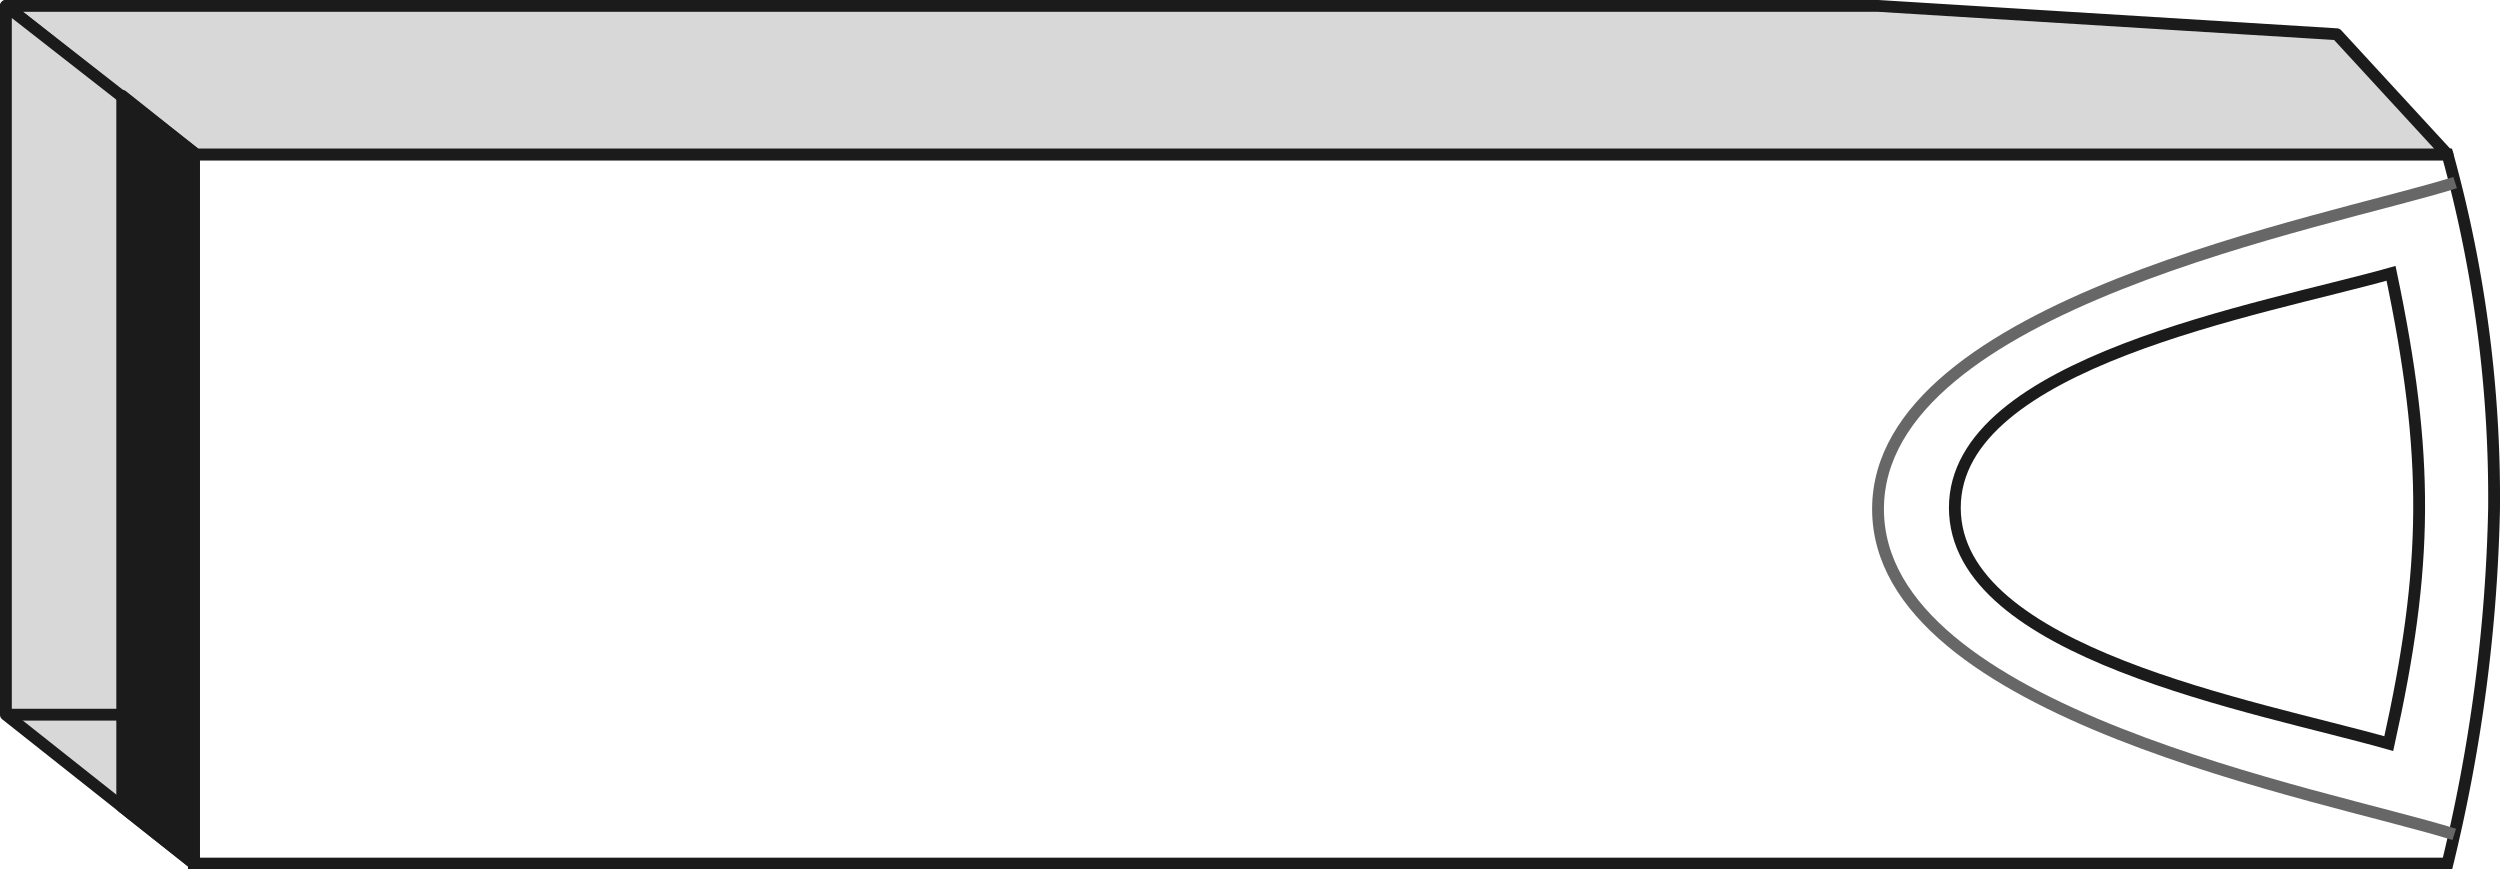 <svg id="Слой_1" data-name="Слой 1" xmlns="http://www.w3.org/2000/svg" viewBox="0 0 119.92 41.708">
  <title>02-оборот</title>
  <path d="M364.474,141.949a61.718,61.718,0,0,1,2.234,17.008,78.459,78.459,0,0,1-2.234,17.008h-108.1V141.949Z" transform="translate(-247.073 -134.541)" fill="none" stroke="#1b1b1b" stroke-miterlimit="22.926" stroke-width="0.567" fill-rule="evenodd"/>
  <path d="M364.84,143.3c-5.959,1.891-27.682,5.826-27.682,15.661s21.572,13.692,27.641,15.605" transform="translate(-247.073 -134.541)" fill="none" stroke="#676767" stroke-miterlimit="22.926" stroke-width="0.567" fill-rule="evenodd"/>
  <path d="M361.767,147.652c1.844,8.794,1.785,14.044-.109,22.559-6.328-1.8-20.815-4.315-20.815-11.315S355.616,149.392,361.767,147.652Z" transform="translate(-247.073 -134.541)" fill="none" stroke="#1b1b1b" stroke-miterlimit="22.926" stroke-width="0.567" fill-rule="evenodd"/>
  <polygon points="117.401 7.408 112.094 1.642 90.085 0.283 0.283 0.283 9.299 7.408 117.401 7.408" fill="#d8d8d8" stroke="#1b1b1b" stroke-linejoin="round" stroke-width="0.567" fill-rule="evenodd"/>
  <polygon points="0.283 0.283 0.283 34.282 9.299 41.424 9.299 7.327 0.283 0.283" fill="#d8d8d8" stroke="#1b1b1b" stroke-linejoin="round" stroke-width="0.567" fill-rule="evenodd"/>
  <polygon points="9.299 7.327 9.299 41.424 5.863 38.702 5.863 4.594 9.299 7.327" fill="#1b1b1b" stroke="#1b1b1b" stroke-linejoin="round" stroke-width="0.567" fill-rule="evenodd"/>
  <line x1="0.283" y1="34.282" x2="5.863" y2="34.282" fill="none" stroke="#1b1b1b" stroke-miterlimit="22.926" stroke-width="0.567"/>
</svg>
